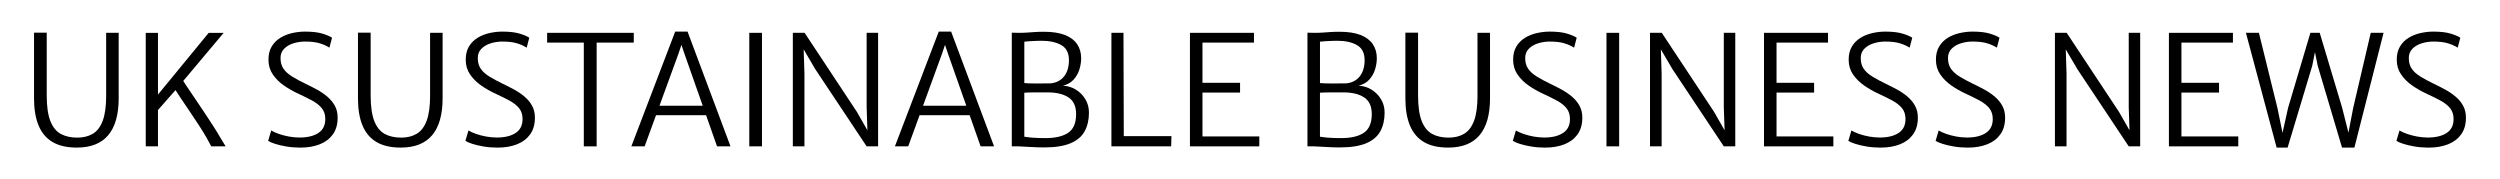 <?xml version="1.0" encoding="UTF-8"?>
<svg id="Layer_1" xmlns="http://www.w3.org/2000/svg" version="1.1" viewBox="0 0 157.419 11.283">
  <!-- Generator: Adobe Illustrator 29.6.1, SVG Export Plug-In . SVG Version: 2.1.1 Build 9)  -->
  <path d="M6.686,6.002c0,.684-.073,1.219-.219,1.604-.146.387-.355.66-.628.82s-.597.24-.972.24c-.404,0-.75-.077-1.037-.232-.287-.156-.507-.427-.659-.813s-.229-.926-.229-1.619v-3.944h-.799v4.137c0,.671.094,1.236.282,1.696s.479.809.875,1.046.908.356,1.537.356c.882,0,1.542-.261,1.979-.782.438-.521.657-1.296.657-2.325V2.067h-.789v3.935Z"/>
  <path d="M13.979,8.838c-.048-.078-.077-.126-.087-.142-.122-.215-.271-.461-.45-.738-.178-.277-.366-.565-.565-.863-.199-.299-.394-.588-.585-.869-.19-.28-.36-.532-.51-.755-.101-.15-.178-.269-.244-.374l2.546-3.029h-.943l-3.194,3.887v-3.887h-.77v7.148h.77v-2.288l1.104-1.255c.095.148.183.288.303.467.185.274.379.562.584.865.206.304.403.601.592.891.189.29.351.554.486.791.083.145.143.254.178.33.035.075.072.142.11.199h.905c-.01-.016-.039-.063-.087-.142-.048-.079-.096-.157-.144-.236Z"/>
  <path d="M20.612,6.087c-.196-.166-.412-.313-.649-.443s-.475-.251-.712-.363c-.337-.163-.624-.317-.861-.464-.237-.146-.417-.31-.541-.49-.124-.182-.185-.405-.185-.672,0-.237.076-.433.229-.587.152-.153.347-.268.584-.341.237-.074.482-.111.736-.111.366,0,.668.036.909.108s.447.165.621.277l.164-.626c-.125-.087-.326-.172-.602-.257s-.64-.128-1.092-.128c-.272,0-.544.03-.815.092-.271.061-.52.16-.746.298s-.407.32-.543.546c-.137.227-.205.505-.205.835,0,.35.091.658.274.926.183.268.418.501.705.7s.586.369.897.51c.333.154.628.301.885.44.256.14.457.299.602.479.144.18.216.405.216.678,0,.395-.145.688-.436.878-.29.191-.684.287-1.181.287-.225,0-.45-.021-.676-.062-.226-.042-.436-.097-.63-.164-.194-.067-.355-.14-.483-.217l-.193.654c.087.058.231.12.433.186s.441.122.717.168c.276.047.569.07.88.07.462,0,.869-.07,1.222-.209.353-.14.628-.35.827-.628.199-.279.298-.629.298-1.049,0-.285-.06-.536-.178-.751s-.276-.404-.471-.569Z"/>
  <path d="M27.083,6.002c0,.684-.073,1.219-.219,1.604-.146.387-.355.66-.628.82s-.597.24-.972.24c-.404,0-.75-.077-1.037-.232-.287-.156-.507-.427-.659-.813s-.229-.926-.229-1.619v-3.944h-.799v4.137c0,.671.094,1.236.282,1.696s.479.809.875,1.046.908.356,1.537.356c.882,0,1.542-.261,1.979-.782.438-.521.657-1.296.657-2.325V2.067h-.789v3.935Z"/>
  <path d="M33.033,6.087c-.196-.166-.412-.313-.649-.443s-.475-.251-.712-.363c-.337-.163-.624-.317-.861-.464-.237-.146-.417-.31-.541-.49-.124-.182-.185-.405-.185-.672,0-.237.076-.433.229-.587.152-.153.347-.268.584-.341.237-.074.482-.111.736-.111.366,0,.668.036.909.108s.447.165.621.277l.164-.626c-.125-.087-.326-.172-.602-.257s-.64-.128-1.092-.128c-.272,0-.544.03-.815.092-.271.061-.52.16-.746.298s-.407.32-.543.546c-.137.227-.205.505-.205.835,0,.35.091.658.274.926.183.268.418.501.705.7s.586.369.897.51c.333.154.628.301.885.44.256.14.457.299.602.479.144.18.216.405.216.678,0,.395-.145.688-.436.878-.29.191-.684.287-1.181.287-.225,0-.45-.021-.676-.062-.226-.042-.436-.097-.63-.164-.194-.067-.355-.14-.483-.217l-.193.654c.087.058.231.12.433.186s.441.122.717.168c.276.047.569.07.88.07.462,0,.869-.07,1.222-.209.353-.14.628-.35.827-.628.199-.279.298-.629.298-1.049,0-.285-.06-.536-.178-.751s-.276-.404-.471-.569Z"/>
  <polygon points="39.907 2.067 34.452 2.067 34.452 2.682 36.761 2.682 36.761 9.216 37.569 9.216 37.569 2.682 39.907 2.682 39.907 2.067"/>
  <path d="M42.515,1.99l-2.761,7.226h.837l.717-1.963h3.152l.691,1.963h.847l-2.704-7.226h-.779ZM41.526,6.656l1.191-3.262.192-.567.192.567,1.148,3.262h-2.724Z"/>
  <rect x="47.181" y="2.067" width=".799" height="7.148"/>
  <polygon points="54.57 6.743 54.62 8.206 53.954 7.041 50.664 2.067 49.923 2.067 49.923 9.216 50.654 9.216 50.654 4.655 50.605 3.11 51.337 4.357 54.57 9.216 55.292 9.216 55.292 2.067 54.57 2.067 54.57 6.743"/>
  <path d="M59.111,1.99l-2.761,7.226h.837l.717-1.963h3.152l.691,1.963h.847l-2.704-7.226h-.779ZM58.122,6.656l1.191-3.262.192-.567.192.567,1.148,3.262h-2.724Z"/>
  <path d="M67.739,5.641c-.249-.15-.517-.232-.806-.245.279-.071.503-.199.671-.385.168-.187.29-.398.363-.638s.111-.473.111-.7c0-.35-.086-.649-.257-.899-.172-.25-.431-.441-.777-.575-.347-.133-.781-.199-1.304-.199-.218,0-.41.006-.575.017-.165.012-.327.022-.486.034-.159.011-.337.017-.536.017l-.433-.01v7.158h.414c.237.01.503.023.796.041s.57.026.83.026c.699,0,1.255-.088,1.667-.265s.707-.429.885-.758c.178-.328.267-.719.267-1.171,0-.312-.076-.593-.229-.845s-.353-.453-.602-.604ZM64.499,2.625c.083-.013.194-.023.332-.031.138-.008.276-.015.416-.019.14-.005.252-.008.339-.008.51,0,.925.092,1.244.274.319.183.479.499.479.947,0,.427-.104.771-.313,1.03s-.499.403-.871.433c-.09,0-.209.001-.358.002-.149.002-.308.003-.476.003-.168,0-.324-.002-.467-.005s-.251-.01-.325-.02v-2.607ZM67.26,8.362c-.333.223-.808.334-1.424.334-.145,0-.294-.002-.45-.007-.156-.005-.31-.014-.462-.026-.152-.014-.294-.031-.426-.054v-2.771c.061-.007.157-.012.289-.015s.277-.005.438-.005h.813c.539.01.96.12,1.265.332s.457.557.457,1.034c0,.562-.167.953-.5,1.177Z"/>
  <polygon points="70.743 2.067 69.983 2.067 69.983 9.216 73.745 9.216 73.764 8.571 70.762 8.571 70.743 2.067"/>
  <polygon points="75.717 5.829 78.084 5.829 78.084 5.214 75.717 5.214 75.717 2.682 78.959 2.682 78.959 2.067 74.928 2.067 74.928 9.216 79.296 9.216 79.296 8.591 75.717 8.591 75.717 5.829"/>
  <path d="M86.356,5.641c-.249-.15-.517-.232-.806-.245.279-.071.503-.199.671-.385.168-.187.29-.398.363-.638s.111-.473.111-.7c0-.35-.086-.649-.257-.899-.172-.25-.431-.441-.777-.575-.347-.133-.781-.199-1.304-.199-.218,0-.41.006-.575.017-.165.012-.327.022-.486.034-.159.011-.337.017-.536.017l-.433-.01v7.158h.414c.237.01.503.023.796.041s.57.026.83.026c.699,0,1.255-.088,1.667-.265s.707-.429.885-.758c.178-.328.267-.719.267-1.171,0-.312-.076-.593-.229-.845s-.353-.453-.602-.604ZM83.116,2.625c.083-.013.194-.023.332-.031.138-.008.276-.015.416-.019.14-.005.252-.008.339-.008.51,0,.925.092,1.244.274.319.183.479.499.479.947,0,.427-.104.771-.313,1.03s-.499.403-.871.433c-.09,0-.209.001-.358.002-.149.002-.308.003-.476.003-.168,0-.324-.002-.467-.005s-.251-.01-.325-.02v-2.607ZM85.877,8.362c-.333.223-.808.334-1.424.334-.145,0-.294-.002-.45-.007-.156-.005-.31-.014-.462-.026-.152-.014-.294-.031-.426-.054v-2.771c.061-.007.157-.012.289-.015s.277-.005.438-.005h.813c.539.01.96.12,1.265.332s.457.557.457,1.034c0,.562-.167.953-.5,1.177Z"/>
  <path d="M93.036,6.002c0,.684-.073,1.219-.219,1.604-.146.387-.355.66-.628.82s-.597.24-.972.24c-.404,0-.75-.077-1.037-.232-.287-.156-.507-.427-.659-.813s-.229-.926-.229-1.619v-3.944h-.799v4.137c0,.671.094,1.236.282,1.696s.479.809.875,1.046.908.356,1.537.356c.882,0,1.542-.261,1.979-.782.438-.521.657-1.296.657-2.325V2.067h-.789v3.935Z"/>
  <path d="M98.986,6.087c-.196-.166-.412-.313-.649-.443s-.475-.251-.712-.363c-.337-.163-.624-.317-.861-.464-.237-.146-.417-.31-.541-.49-.124-.182-.185-.405-.185-.672,0-.237.076-.433.229-.587.152-.153.347-.268.584-.341.237-.074.482-.111.736-.111.366,0,.668.036.909.108s.447.165.621.277l.164-.626c-.125-.087-.326-.172-.602-.257s-.64-.128-1.092-.128c-.272,0-.544.03-.815.092-.271.061-.52.16-.746.298s-.407.32-.543.546c-.137.227-.205.505-.205.835,0,.35.091.658.274.926.183.268.418.501.705.7s.586.369.897.51c.333.154.628.301.885.44.256.14.457.299.602.479.144.18.216.405.216.678,0,.395-.145.688-.436.878-.29.191-.684.287-1.181.287-.225,0-.45-.021-.676-.062-.226-.042-.436-.097-.63-.164-.194-.067-.355-.14-.483-.217l-.193.654c.087.058.231.12.433.186s.441.122.717.168c.276.047.569.07.88.07.462,0,.869-.07,1.222-.209.353-.14.628-.35.827-.628.199-.279.298-.629.298-1.049,0-.285-.06-.536-.178-.751s-.276-.404-.471-.569Z"/>
  <rect x="101.156" y="2.067" width=".799" height="7.148"/>
  <polygon points="108.544 6.743 108.594 8.206 107.929 7.041 104.638 2.067 103.897 2.067 103.897 9.216 104.629 9.216 104.629 4.655 104.58 3.11 105.312 4.357 108.544 9.216 109.266 9.216 109.266 2.067 108.544 2.067 108.544 6.743"/>
  <polygon points="111.864 5.829 114.23 5.829 114.23 5.214 111.864 5.214 111.864 2.682 115.106 2.682 115.106 2.067 111.075 2.067 111.075 9.216 115.443 9.216 115.443 8.591 111.864 8.591 111.864 5.829"/>
  <path d="M120.114,6.087c-.196-.166-.412-.313-.649-.443s-.475-.251-.712-.363c-.337-.163-.624-.317-.861-.464-.237-.146-.417-.31-.541-.49-.124-.182-.185-.405-.185-.672,0-.237.076-.433.229-.587.152-.153.347-.268.584-.341.237-.074.482-.111.736-.111.366,0,.668.036.909.108s.447.165.621.277l.164-.626c-.125-.087-.326-.172-.602-.257s-.64-.128-1.092-.128c-.272,0-.544.03-.815.092-.271.061-.52.16-.746.298s-.407.32-.543.546c-.137.227-.205.505-.205.835,0,.35.091.658.274.926.183.268.418.501.705.7s.586.369.897.51c.333.154.628.301.885.44.256.14.457.299.602.479.144.18.216.405.216.678,0,.395-.145.688-.436.878-.29.191-.684.287-1.181.287-.225,0-.45-.021-.676-.062-.226-.042-.436-.097-.63-.164-.194-.067-.355-.14-.483-.217l-.193.654c.087.058.231.12.433.186s.441.122.717.168c.276.047.569.07.88.07.462,0,.869-.07,1.222-.209.353-.14.628-.35.827-.628.199-.279.298-.629.298-1.049,0-.285-.06-.536-.178-.751s-.276-.404-.471-.569Z"/>
  <path d="M125.608,6.087c-.196-.166-.412-.313-.649-.443s-.475-.251-.712-.363c-.337-.163-.624-.317-.861-.464-.237-.146-.417-.31-.541-.49-.124-.182-.185-.405-.185-.672,0-.237.076-.433.229-.587.152-.153.347-.268.584-.341.237-.074.482-.111.736-.111.366,0,.668.036.909.108s.447.165.621.277l.164-.626c-.125-.087-.326-.172-.602-.257s-.64-.128-1.092-.128c-.272,0-.544.03-.815.092-.271.061-.52.16-.746.298s-.407.32-.543.546c-.137.227-.205.505-.205.835,0,.35.091.658.274.926.183.268.418.501.705.7s.586.369.897.51c.333.154.628.301.885.44.256.14.457.299.602.479.144.18.216.405.216.678,0,.395-.145.688-.436.878-.29.191-.684.287-1.181.287-.225,0-.45-.021-.676-.062-.226-.042-.436-.097-.63-.164-.194-.067-.355-.14-.483-.217l-.193.654c.087.058.231.12.433.186s.441.122.717.168c.276.047.569.07.88.07.462,0,.869-.07,1.222-.209.353-.14.628-.35.827-.628.199-.279.298-.629.298-1.049,0-.285-.06-.536-.178-.751s-.276-.404-.471-.569Z"/>
  <polygon points="134.041 6.743 134.09 8.206 133.425 7.041 130.134 2.067 129.394 2.067 129.394 9.216 130.125 9.216 130.125 4.655 130.076 3.11 130.808 4.357 134.041 9.216 134.762 9.216 134.762 2.067 134.041 2.067 134.041 6.743"/>
  <polygon points="137.36 5.829 139.727 5.829 139.727 5.214 137.36 5.214 137.36 2.682 140.602 2.682 140.602 2.067 136.571 2.067 136.571 9.216 140.939 9.216 140.939 8.591 137.36 8.591 137.36 5.829"/>
  <polygon points="148.174 6.801 147.876 8.355 147.481 6.791 146.067 2.067 145.48 2.067 144.075 6.791 143.726 8.366 143.402 6.791 142.238 2.067 141.42 2.067 143.354 9.293 144.046 9.293 145.595 4.145 145.766 3.281 145.942 4.145 147.472 9.293 148.251 9.293 150.088 2.067 149.28 2.067 148.174 6.801"/>
  <path d="M155.096,6.656c-.119-.215-.276-.404-.471-.569-.196-.166-.412-.313-.649-.443s-.475-.251-.712-.363c-.337-.163-.624-.317-.861-.464-.237-.146-.417-.31-.541-.49-.124-.182-.185-.405-.185-.672,0-.237.076-.433.229-.587.152-.153.347-.268.584-.341.237-.074.482-.111.736-.111.366,0,.668.036.909.108s.447.165.621.277l.164-.626c-.125-.087-.326-.172-.602-.257s-.64-.128-1.092-.128c-.272,0-.544.03-.815.092-.271.061-.52.16-.746.298s-.407.32-.543.546c-.137.227-.205.505-.205.835,0,.35.091.658.274.926.183.268.418.501.705.7s.586.369.897.51c.333.154.628.301.885.44.256.14.457.299.602.479.144.18.216.405.216.678,0,.395-.145.688-.436.878-.29.191-.684.287-1.181.287-.225,0-.45-.021-.676-.062-.226-.042-.436-.097-.63-.164-.194-.067-.355-.14-.483-.217l-.193.654c.087.058.231.12.433.186s.441.122.717.168c.276.047.569.07.88.07.462,0,.869-.07,1.222-.209.353-.14.628-.35.827-.628.199-.279.298-.629.298-1.049,0-.285-.06-.536-.178-.751Z"/>
</svg>